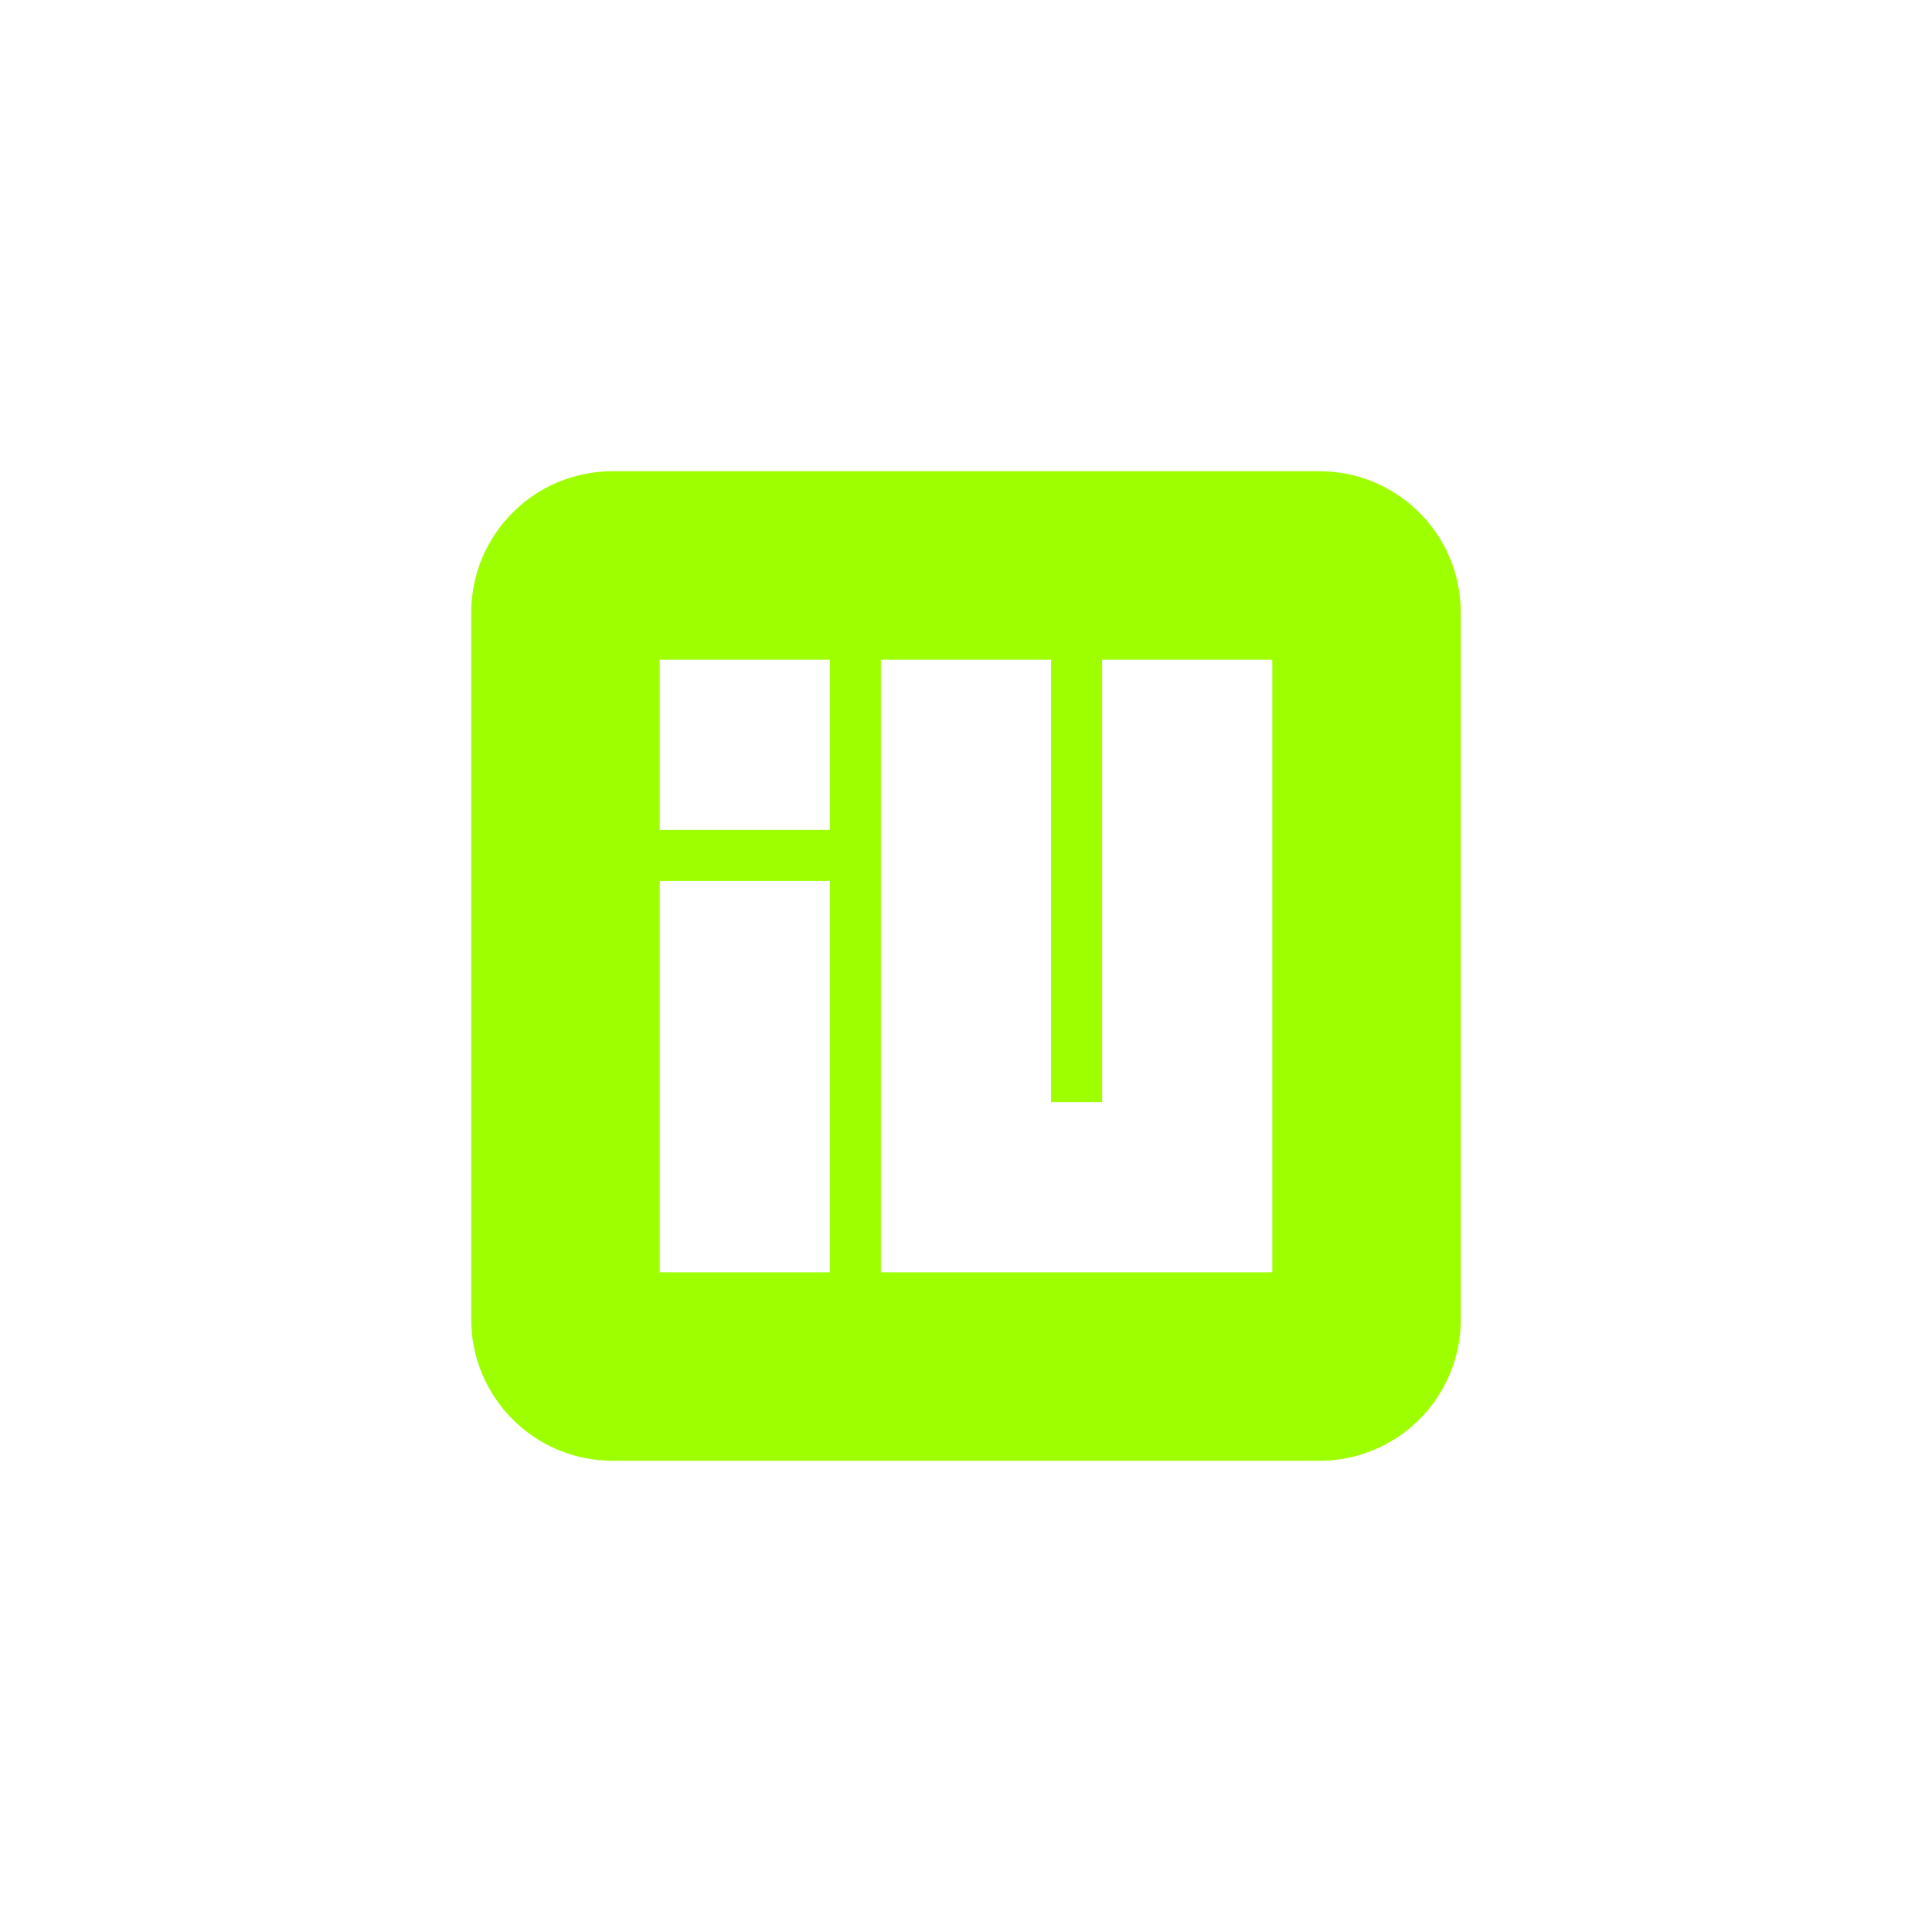 <?xml version="1.0" encoding="UTF-8"?> <svg xmlns="http://www.w3.org/2000/svg" width="82" height="82" viewBox="0 0 82 82" fill="none"> <g filter="url(#filter0_d_3658_630)"> <path fill-rule="evenodd" clip-rule="evenodd" d="M26 10C22.686 10 20 12.686 20 16V46C20 49.314 22.686 52 26 52H56C59.314 52 62 49.314 62 46V16C62 12.686 59.314 10 56 10H26ZM28 27.39H35.222V44.002H28V27.39ZM46.778 18V36.778H44.61V18H37.388V44.001H38.925H44.61H46.778H51.666H54V18H46.778ZM28 18H35.222V25.222H28V18Z" fill="#9EFF00"></path> </g> <defs> <filter id="filter0_d_3658_630" x="0" y="0" width="82" height="82" filterUnits="userSpaceOnUse" color-interpolation-filters="sRGB"> <feFlood flood-opacity="0" result="BackgroundImageFix"></feFlood> <feColorMatrix in="SourceAlpha" type="matrix" values="0 0 0 0 0 0 0 0 0 0 0 0 0 0 0 0 0 0 127 0" result="hardAlpha"></feColorMatrix> <feOffset dy="10"></feOffset> <feGaussianBlur stdDeviation="10"></feGaussianBlur> <feComposite in2="hardAlpha" operator="out"></feComposite> <feColorMatrix type="matrix" values="0 0 0 0 0.62 0 0 0 0 1 0 0 0 0 0 0 0 0 0.3 0"></feColorMatrix> <feBlend mode="normal" in2="BackgroundImageFix" result="effect1_dropShadow_3658_630"></feBlend> <feBlend mode="normal" in="SourceGraphic" in2="effect1_dropShadow_3658_630" result="shape"></feBlend> </filter> </defs> </svg> 